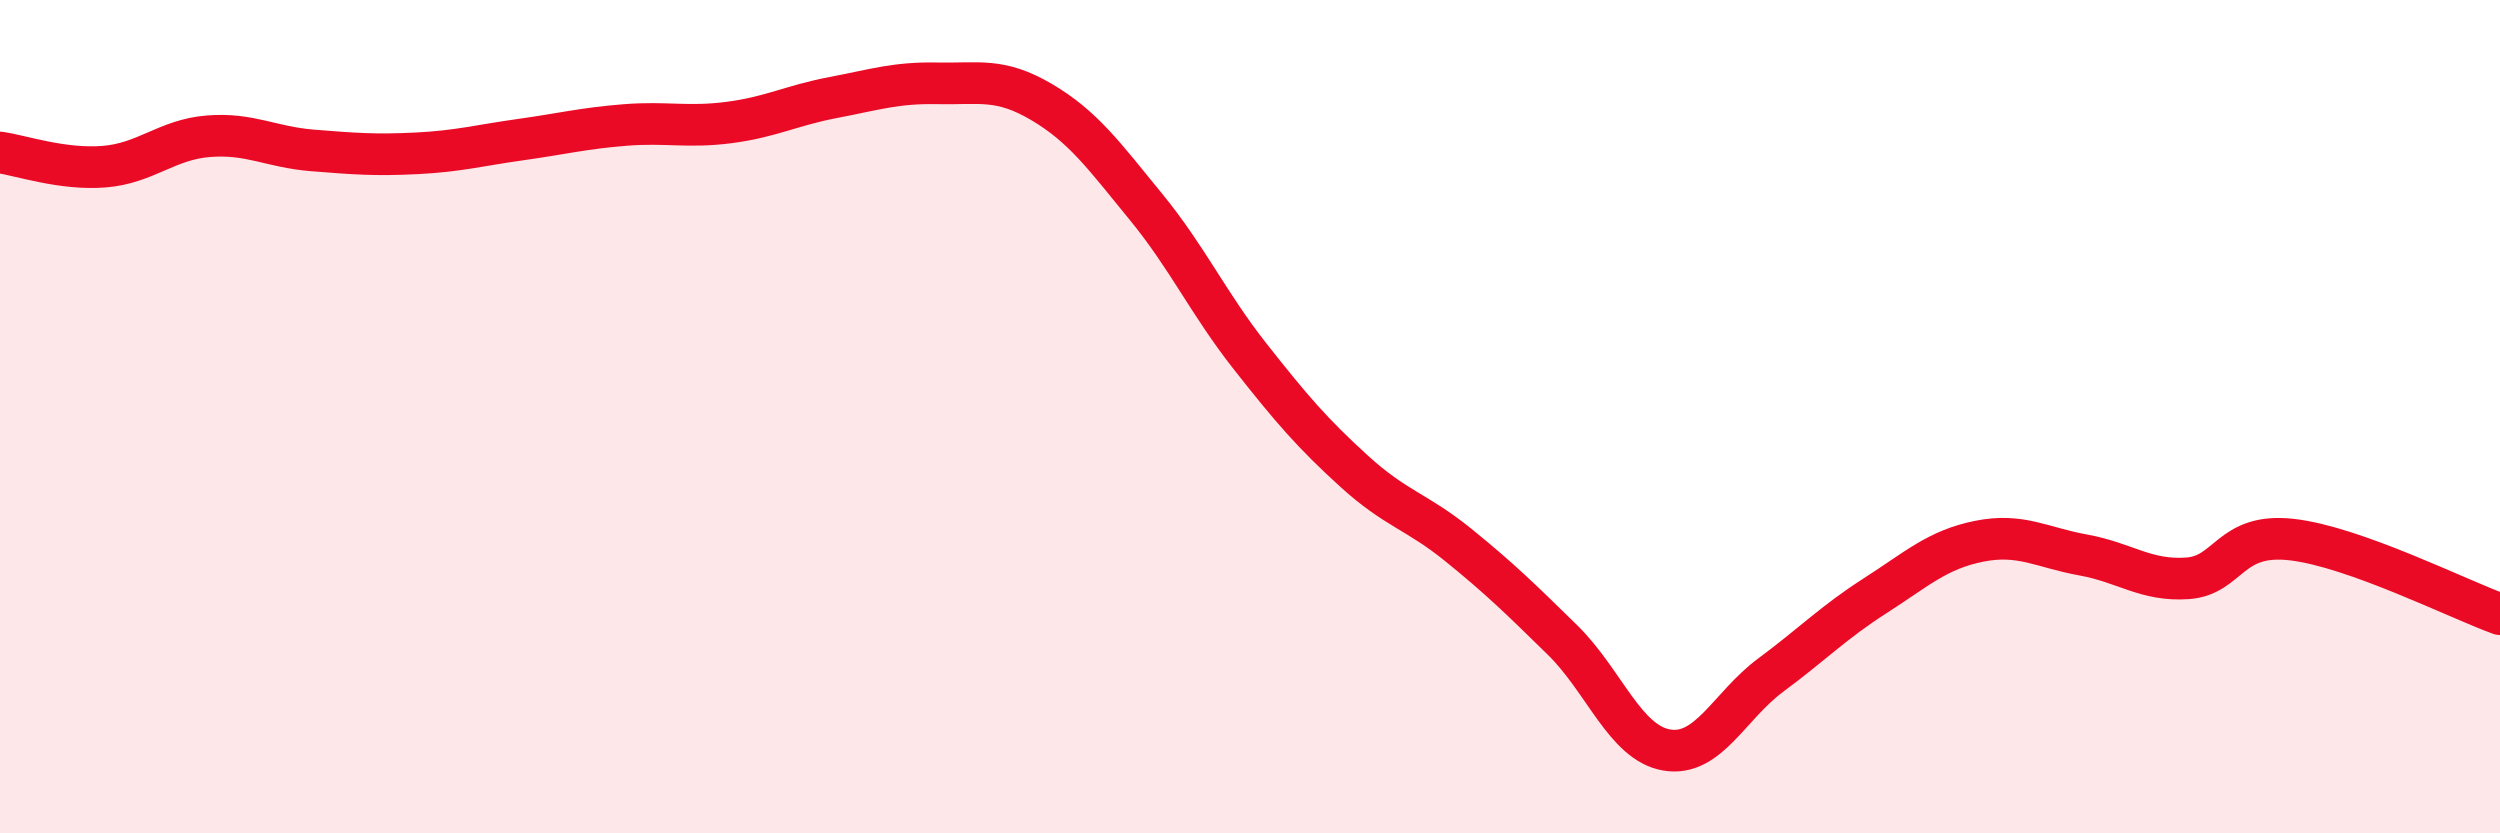 
    <svg width="60" height="20" viewBox="0 0 60 20" xmlns="http://www.w3.org/2000/svg">
      <path
        d="M 0,3.66 C 0.5,3.73 1.5,4.08 2.5,4 C 3.5,3.92 4,3.35 5,3.27 C 6,3.19 6.5,3.53 7.5,3.61 C 8.5,3.69 9,3.73 10,3.68 C 11,3.63 11.5,3.49 12.5,3.35 C 13.5,3.21 14,3.08 15,3 C 16,2.92 16.5,3.07 17.5,2.94 C 18.5,2.81 19,2.53 20,2.34 C 21,2.15 21.5,1.98 22.5,2 C 23.5,2.02 24,1.86 25,2.45 C 26,3.04 26.5,3.74 27.5,4.96 C 28.5,6.18 29,7.28 30,8.55 C 31,9.82 31.5,10.4 32.5,11.31 C 33.5,12.22 34,12.27 35,13.08 C 36,13.89 36.5,14.38 37.5,15.36 C 38.5,16.34 39,17.83 40,18 C 41,18.17 41.5,16.94 42.5,16.2 C 43.5,15.46 44,14.94 45,14.3 C 46,13.66 46.5,13.19 47.5,12.99 C 48.5,12.79 49,13.14 50,13.32 C 51,13.5 51.5,13.95 52.5,13.88 C 53.5,13.81 53.5,12.78 55,12.95 C 56.5,13.12 59,14.38 60,14.74L60 20L0 20Z"
        fill="#EB0A25"
        opacity="0.1"
        stroke-linecap="round"
        stroke-linejoin="round"
      />
      <path
        d="M 0,3.66 C 0.5,3.73 1.5,4.08 2.5,4 C 3.5,3.92 4,3.35 5,3.27 C 6,3.19 6.5,3.53 7.5,3.61 C 8.5,3.69 9,3.73 10,3.68 C 11,3.63 11.5,3.49 12.5,3.35 C 13.5,3.21 14,3.08 15,3 C 16,2.92 16.5,3.07 17.5,2.94 C 18.5,2.81 19,2.53 20,2.34 C 21,2.15 21.5,1.98 22.5,2 C 23.5,2.02 24,1.86 25,2.45 C 26,3.04 26.5,3.74 27.5,4.96 C 28.5,6.18 29,7.28 30,8.55 C 31,9.82 31.5,10.4 32.5,11.31 C 33.5,12.22 34,12.27 35,13.08 C 36,13.89 36.5,14.38 37.5,15.36 C 38.5,16.34 39,17.83 40,18 C 41,18.17 41.5,16.94 42.5,16.2 C 43.5,15.46 44,14.94 45,14.3 C 46,13.66 46.5,13.19 47.5,12.99 C 48.5,12.79 49,13.14 50,13.32 C 51,13.5 51.5,13.95 52.5,13.88 C 53.5,13.81 53.5,12.78 55,12.95 C 56.5,13.12 59,14.38 60,14.74"
        stroke="#EB0A25"
        stroke-width="1"
        fill="none"
        stroke-linecap="round"
        stroke-linejoin="round"
      />
    </svg>
  